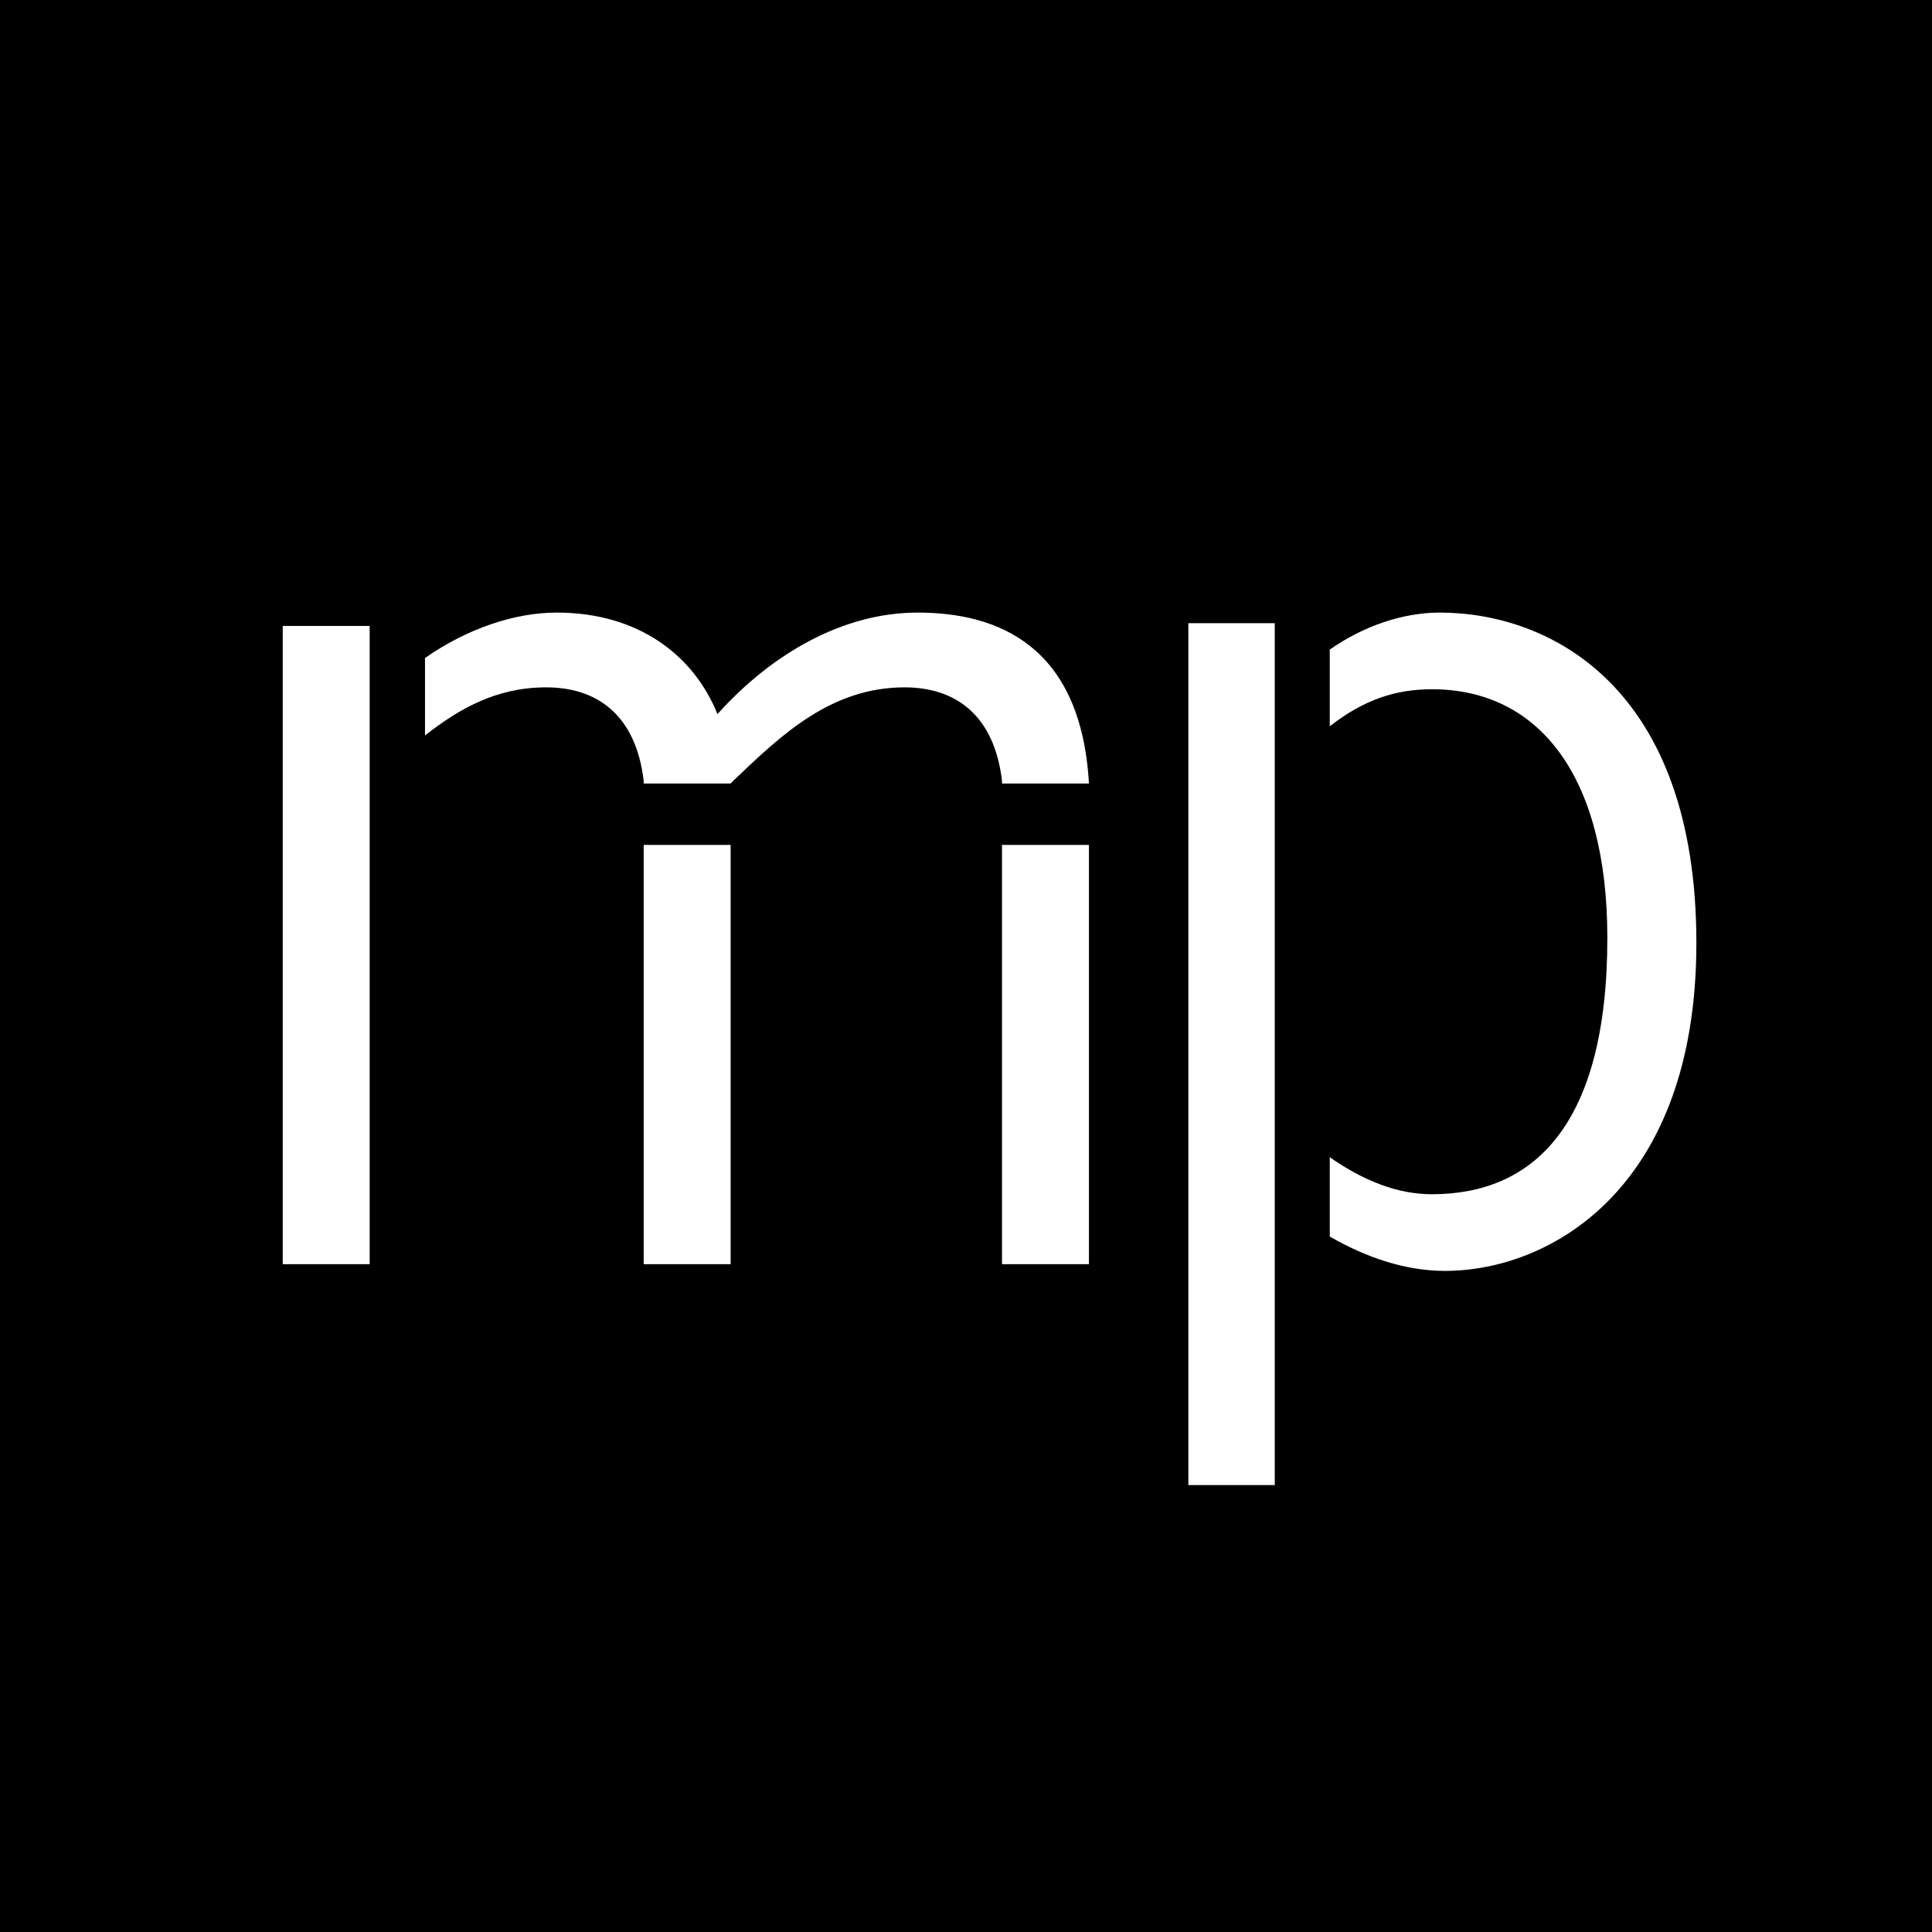 <svg width="164" height="164" viewBox="0 0 164 164" fill="none" xmlns="http://www.w3.org/2000/svg">
<rect width="164" height="164" fill="black"/>
<path d="M31.38 107.311H24V53.133H31.38V107.311Z" fill="white"/>
<path d="M62.02 107.311H54.64V71.722H62.02V107.311Z" fill="white"/>
<path d="M77.899 52C84.608 52 91.765 54.72 92.436 66.508H85.056V66.281C84.385 60.614 81.03 58.347 76.781 58.347C70.532 58.347 66.287 62.41 62.269 66.257L62.244 66.281L62.02 66.508H54.64V66.281C53.969 60.614 50.614 58.347 46.365 58.347C42.115 58.347 38.984 60.161 36.077 62.428V55.854C39.655 53.36 43.681 52 47.259 52C54.192 52 58.889 55.627 60.902 60.614C65.598 55.4 71.637 52 77.899 52Z" fill="white"/>
<path d="M92.436 107.311H85.056V71.722H92.436V107.311Z" fill="white"/>
<path d="M122.215 52C119.103 52 115.768 53.122 112.879 55.142V61.65C115.768 59.406 118.436 58.508 121.548 58.508C130.662 58.508 136.441 65.915 136.441 79.605C136.441 95.763 129.995 101.374 121.548 101.374C118.658 101.374 115.768 100.252 112.879 98.232V104.965C115.991 106.76 119.325 107.882 122.659 107.882C131.551 107.882 143.999 100.925 143.999 80.053C143.999 58.284 131.551 52 122.215 52ZM108.211 52.898H100.875V126.061H108.211V52.898Z" fill="white"/>
</svg>
